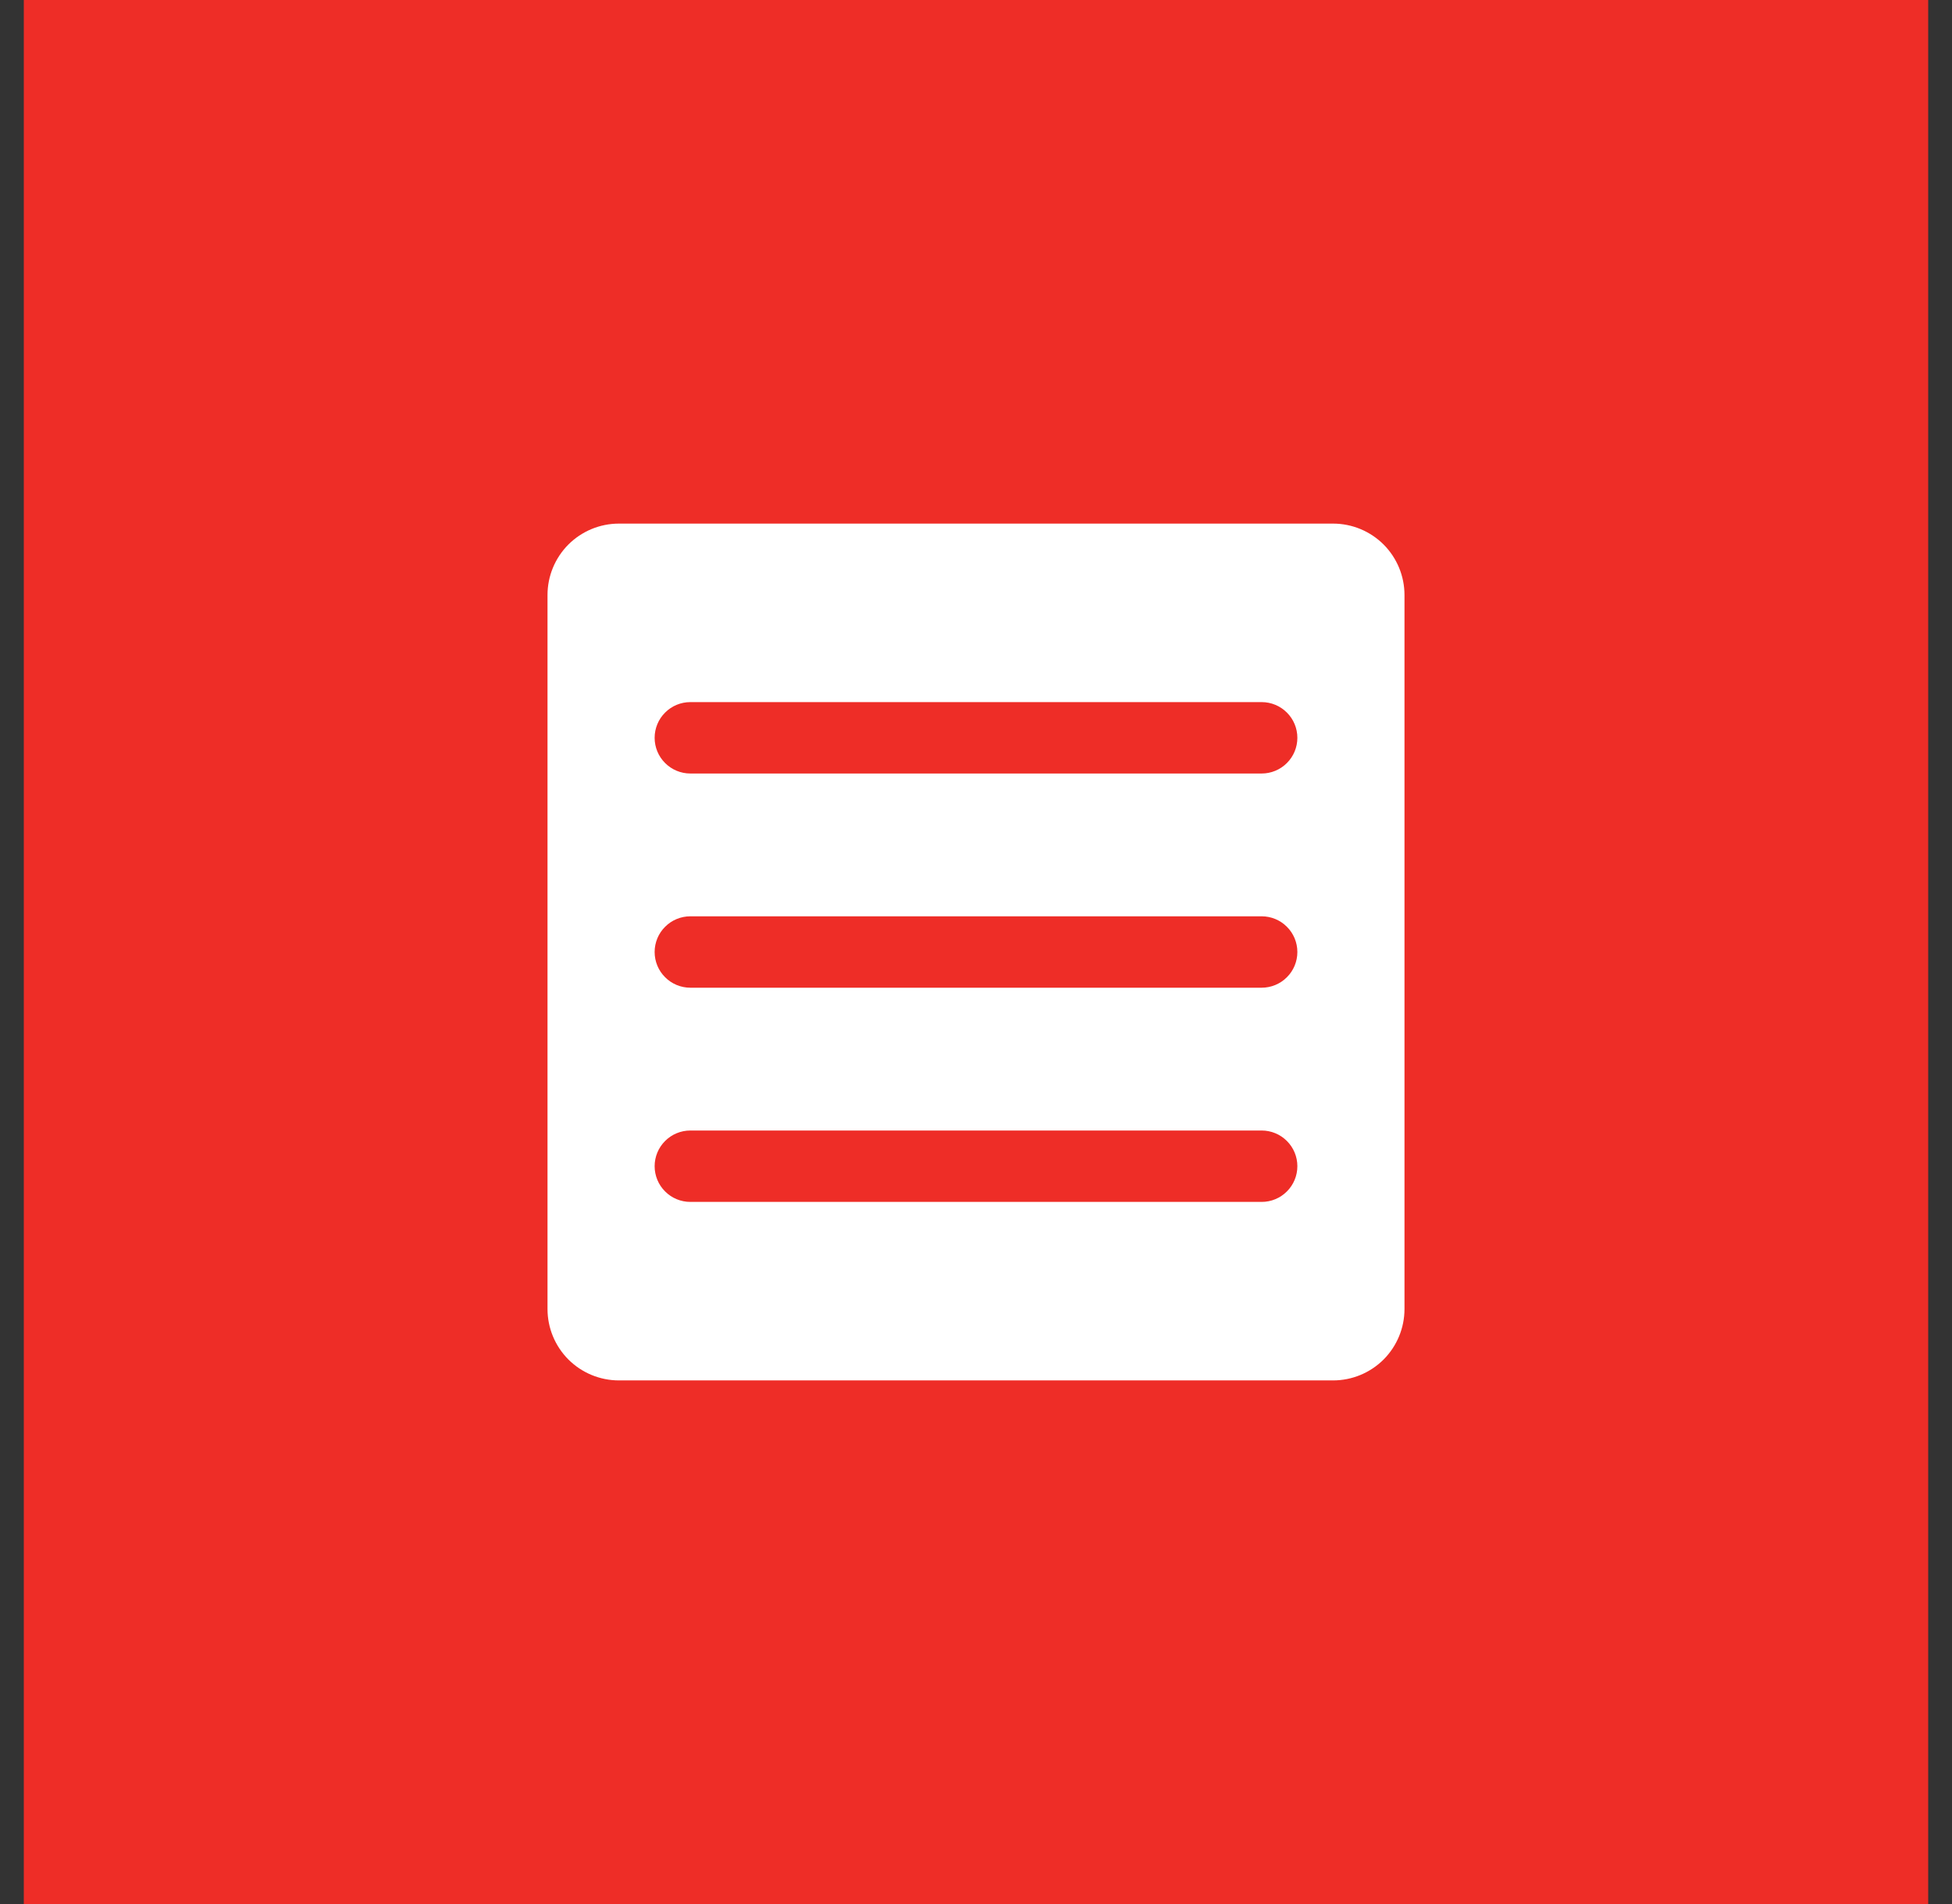 <svg xmlns="http://www.w3.org/2000/svg" width="41" height="40" viewBox="0 0 41 40" fill="none"><rect x="0" y="0" width="41" height="40" fill="#333333" stroke="none"/><rect x="0.5" width="40" height="40" fill="#EE2D27"></rect><path d="M28 11H13C12.602 11 12.221 11.158 11.939 11.439C11.658 11.721 11.5 12.102 11.5 12.5V27.5C11.5 27.898 11.658 28.279 11.939 28.561C12.221 28.842 12.602 29 13 29H28C28.398 29 28.779 28.842 29.061 28.561C29.342 28.279 29.5 27.898 29.5 27.5V12.5C29.5 12.102 29.342 11.721 29.061 11.439C28.779 11.158 28.398 11 28 11ZM26.5 25.25H14.5C14.301 25.25 14.11 25.171 13.97 25.03C13.829 24.89 13.75 24.699 13.75 24.5C13.75 24.301 13.829 24.11 13.97 23.97C14.11 23.829 14.301 23.75 14.5 23.75H26.5C26.699 23.75 26.89 23.829 27.03 23.97C27.171 24.11 27.25 24.301 27.25 24.5C27.25 24.699 27.171 24.89 27.03 25.03C26.89 25.171 26.699 25.25 26.5 25.25ZM26.5 20.75H14.5C14.301 20.75 14.11 20.671 13.97 20.53C13.829 20.39 13.75 20.199 13.75 20C13.75 19.801 13.829 19.61 13.97 19.47C14.11 19.329 14.301 19.25 14.5 19.25H26.5C26.699 19.25 26.89 19.329 27.03 19.47C27.171 19.61 27.25 19.801 27.25 20C27.25 20.199 27.171 20.39 27.03 20.53C26.89 20.671 26.699 20.75 26.5 20.75ZM26.5 16.25H14.5C14.301 16.25 14.11 16.171 13.97 16.03C13.829 15.89 13.75 15.699 13.75 15.5C13.75 15.301 13.829 15.11 13.97 14.97C14.11 14.829 14.301 14.75 14.5 14.75H26.5C26.699 14.75 26.89 14.829 27.03 14.97C27.171 15.11 27.25 15.301 27.25 15.5C27.25 15.699 27.171 15.89 27.03 16.03C26.89 16.171 26.699 16.25 26.5 16.25Z" fill="white"></path></svg>